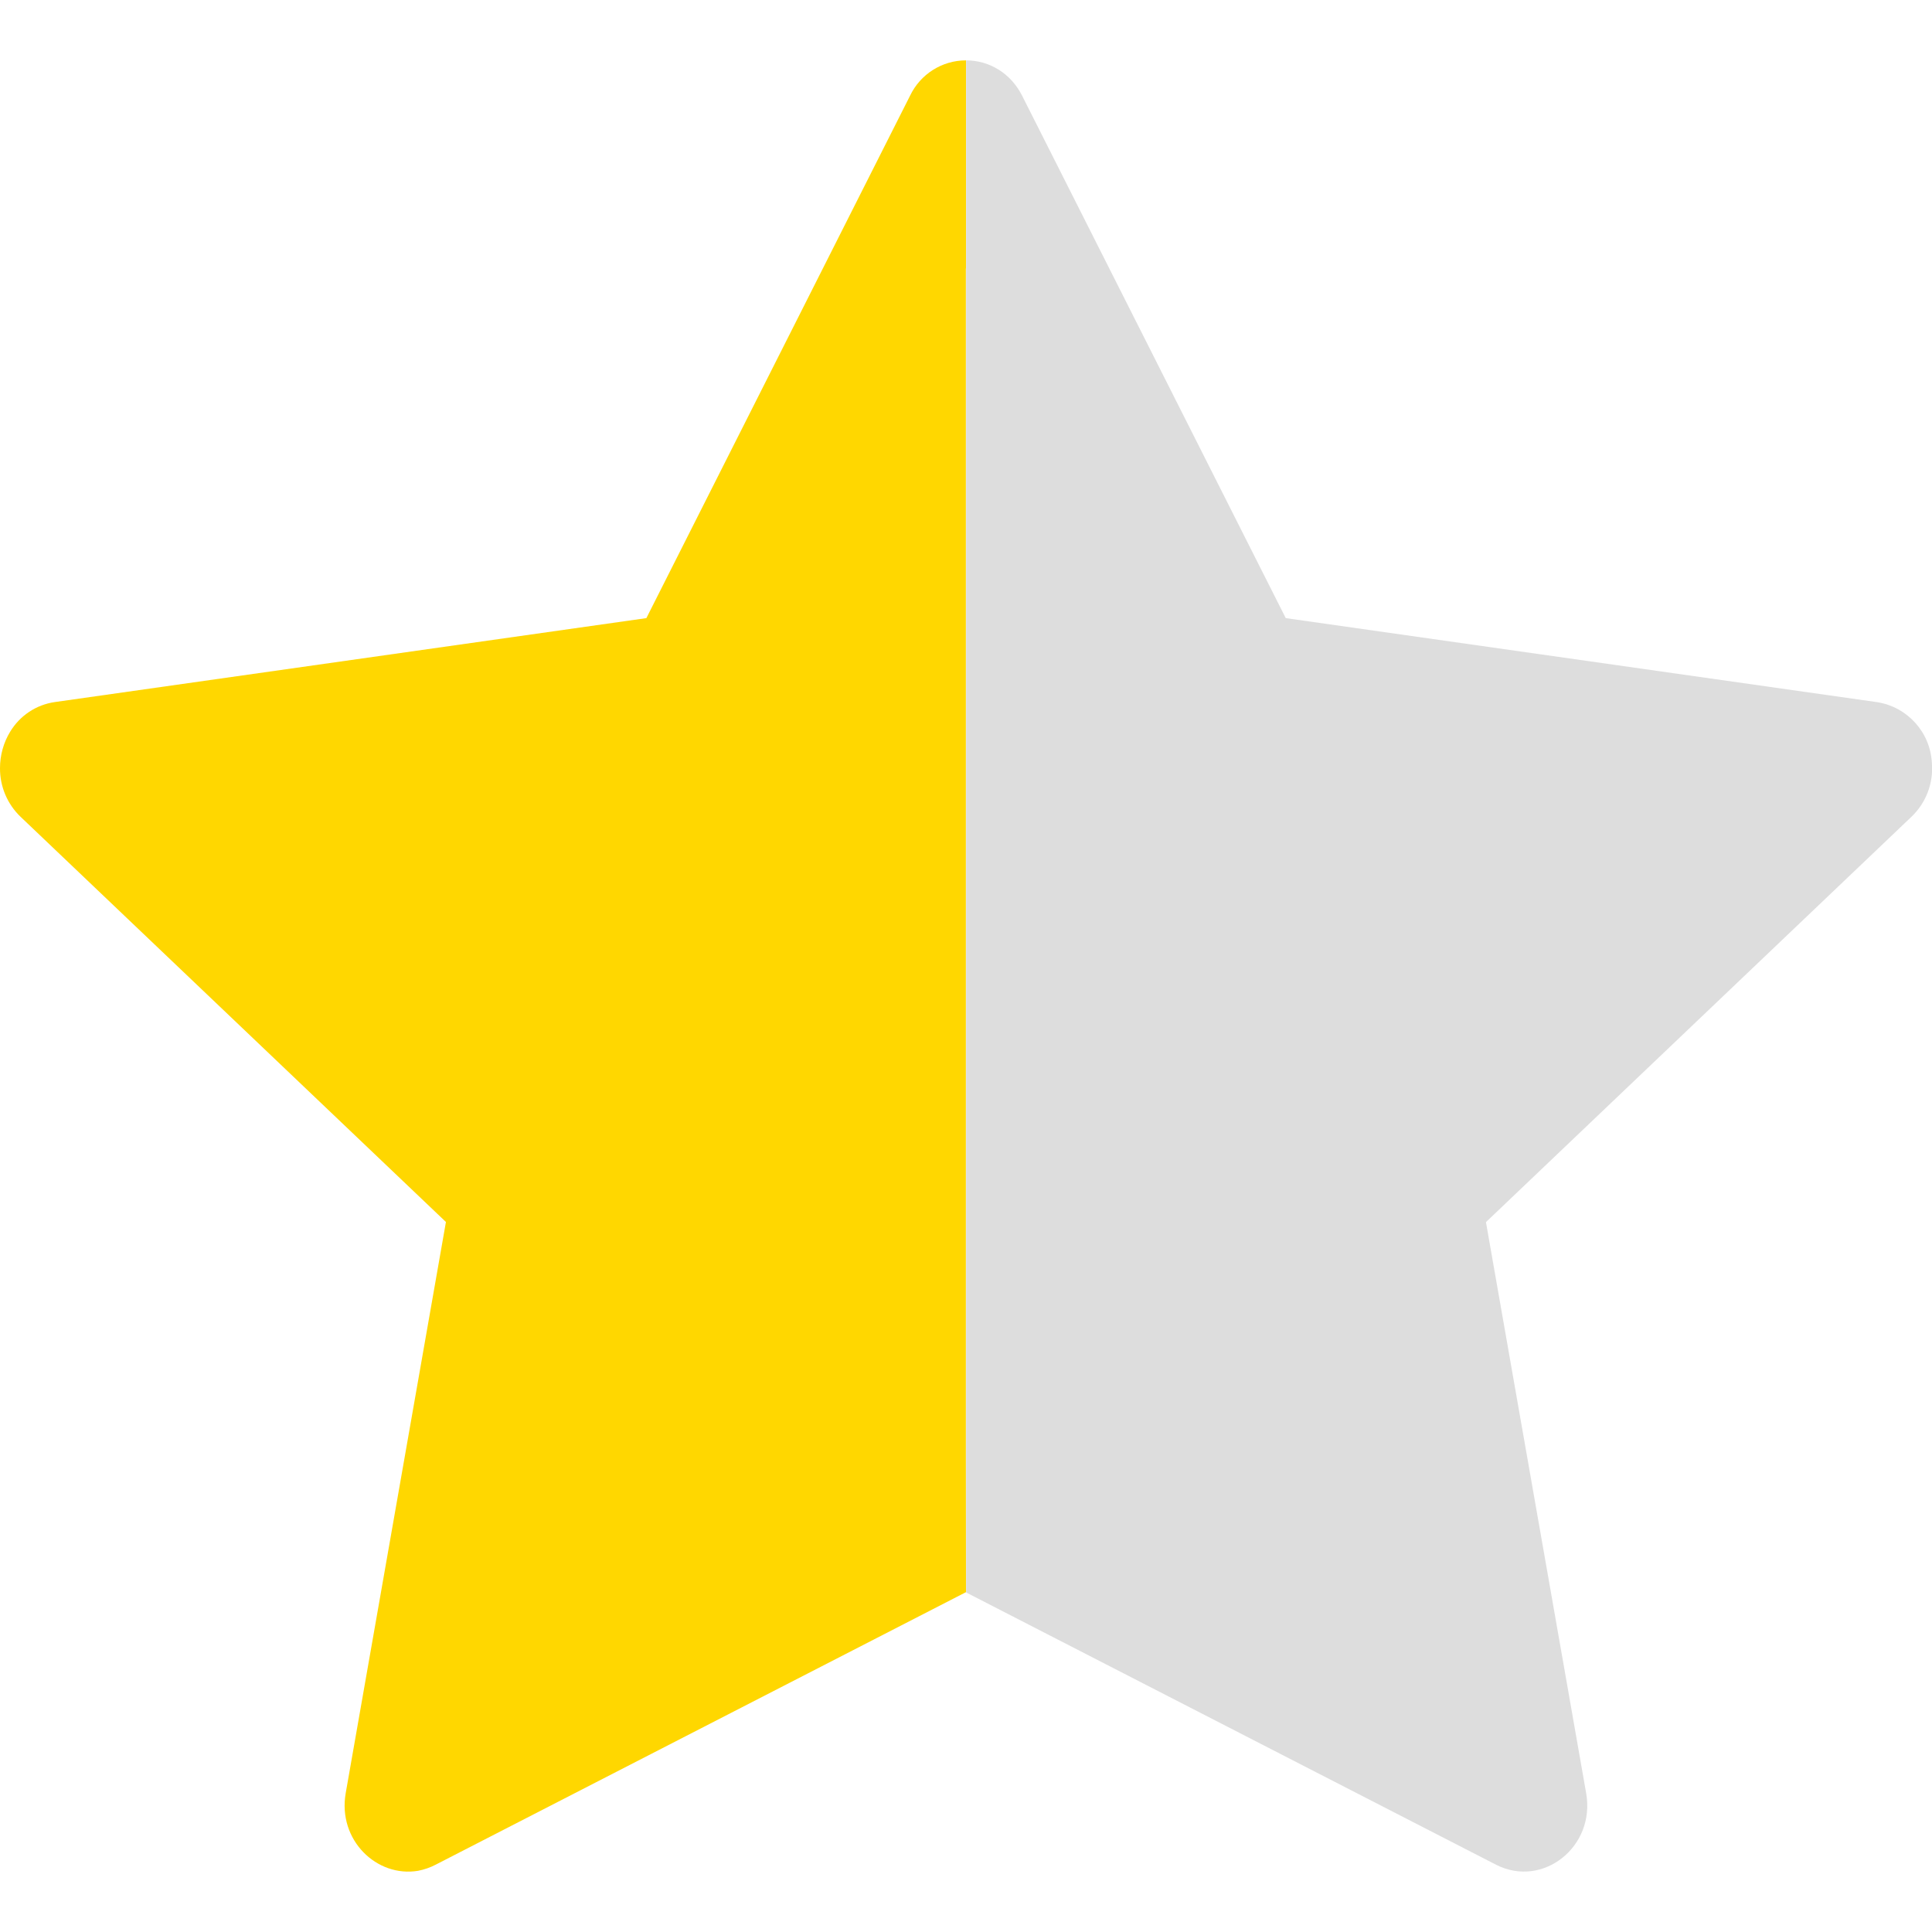 <?xml version="1.0" encoding="utf-8"?>
<!-- Generator: Adobe Illustrator 15.0.0, SVG Export Plug-In . SVG Version: 6.00 Build 0)  -->
<!DOCTYPE svg PUBLIC "-//W3C//DTD SVG 1.1//EN" "http://www.w3.org/Graphics/SVG/1.1/DTD/svg11.dtd">
<svg version="1.1" id="Livello_1" xmlns="http://www.w3.org/2000/svg" xmlns:xlink="http://www.w3.org/1999/xlink" x="0px" y="0px"
	 width="16px" height="16px" viewBox="0 0 16 16" enable-background="new 0 0 16 16" xml:space="preserve">
<path fill="#DDDDDD" d="M3.866,39.85c-0.078,0.444,0.36,0.791,0.746,0.594l4.39-2.256l4.389,2.256
	c0.387,0.197,0.824-0.149,0.746-0.592l-0.83-4.73l3.522-3.355c0.33-0.314,0.159-0.889-0.282-0.951l-4.898-0.695l-2.184-4.327
	c-0.121-0.256-0.428-0.365-0.684-0.243c-0.106,0.051-0.192,0.137-0.243,0.243L6.354,30.12l-4.898,0.696
	c-0.441,0.062-0.612,0.636-0.283,0.949l3.523,3.356l-0.83,4.729V39.85z M8.771,37.083l-3.687,1.894l0.694-3.957
	c0.033-0.185-0.028-0.374-0.163-0.504L2.71,31.745l4.052-0.576c0.17-0.025,0.317-0.134,0.393-0.288L9,27.223l1.848,3.658
	c0.075,0.154,0.223,0.263,0.393,0.288l4.052,0.575l-2.905,2.77c-0.136,0.131-0.197,0.321-0.164,0.506l0.694,3.957L9.23,37.083
	c-0.145-0.075-0.316-0.075-0.461,0H8.771z"/>
<g>
	<path fill="none" d="M7.278,12.082l3.686,1.894l-0.693-3.957c-0.033-0.185,0.027-0.373,0.162-0.504l2.906-2.771L9.287,6.168
		C9.116,6.143,8.97,6.035,8.894,5.88L7.047,2.223v9.803C7.127,12.027,7.207,12.045,7.278,12.082z"/>
	<path fill="#DDDDDD" d="M8.001,13.188l4.389,2.255c0.387,0.197,0.824-0.149,0.746-0.592l-0.83-4.73l3.523-3.356
		c0.121-0.115,0.184-0.279,0.17-0.445c-0.012-0.254-0.201-0.465-0.453-0.505l-4.898-0.696L8.464,0.791
		C8.365,0.597,8.183,0.5,8.001,0.5V13.188z"/>
	<path fill="#FFD700" d="M7.999,12.026v-0.002V2.226V2.223L8,2.224V0.5c-0.001,0-0.001,0-0.001,0C7.802,0.5,7.622,0.614,7.537,0.792
		L5.353,5.119L0.455,5.814C0.3,5.836,0.165,5.926,0.084,6.06C0.029,6.15,0,6.255,0,6.361C-0.001,6.514,0.061,6.66,0.171,6.765
		l3.522,3.355l-0.83,4.73c-0.068,0.389,0.258,0.701,0.6,0.643c0.051-0.01,0.1-0.027,0.146-0.051l4.39-2.256L8,13.188L7.999,12.026
		C7.999,12.026,7.999,12.026,7.999,12.026z"/>
</g>
<path fill="#FFD700" d="M10.191,33.302c-0.385,0.197-0.823-0.149-0.745-0.592l0.829-4.73l-3.522-3.355
	c-0.329-0.314-0.158-0.889,0.283-0.951l4.897-0.695l2.185-4.327c0.196-0.39,0.729-0.39,0.927,0l2.184,4.327l4.898,0.695
	c0.441,0.063,0.612,0.637,0.282,0.951l-3.522,3.355l0.83,4.73c0.078,0.442-0.359,0.789-0.746,0.592l-4.391-2.256L10.191,33.302
	L10.191,33.302z"/>
</svg>

